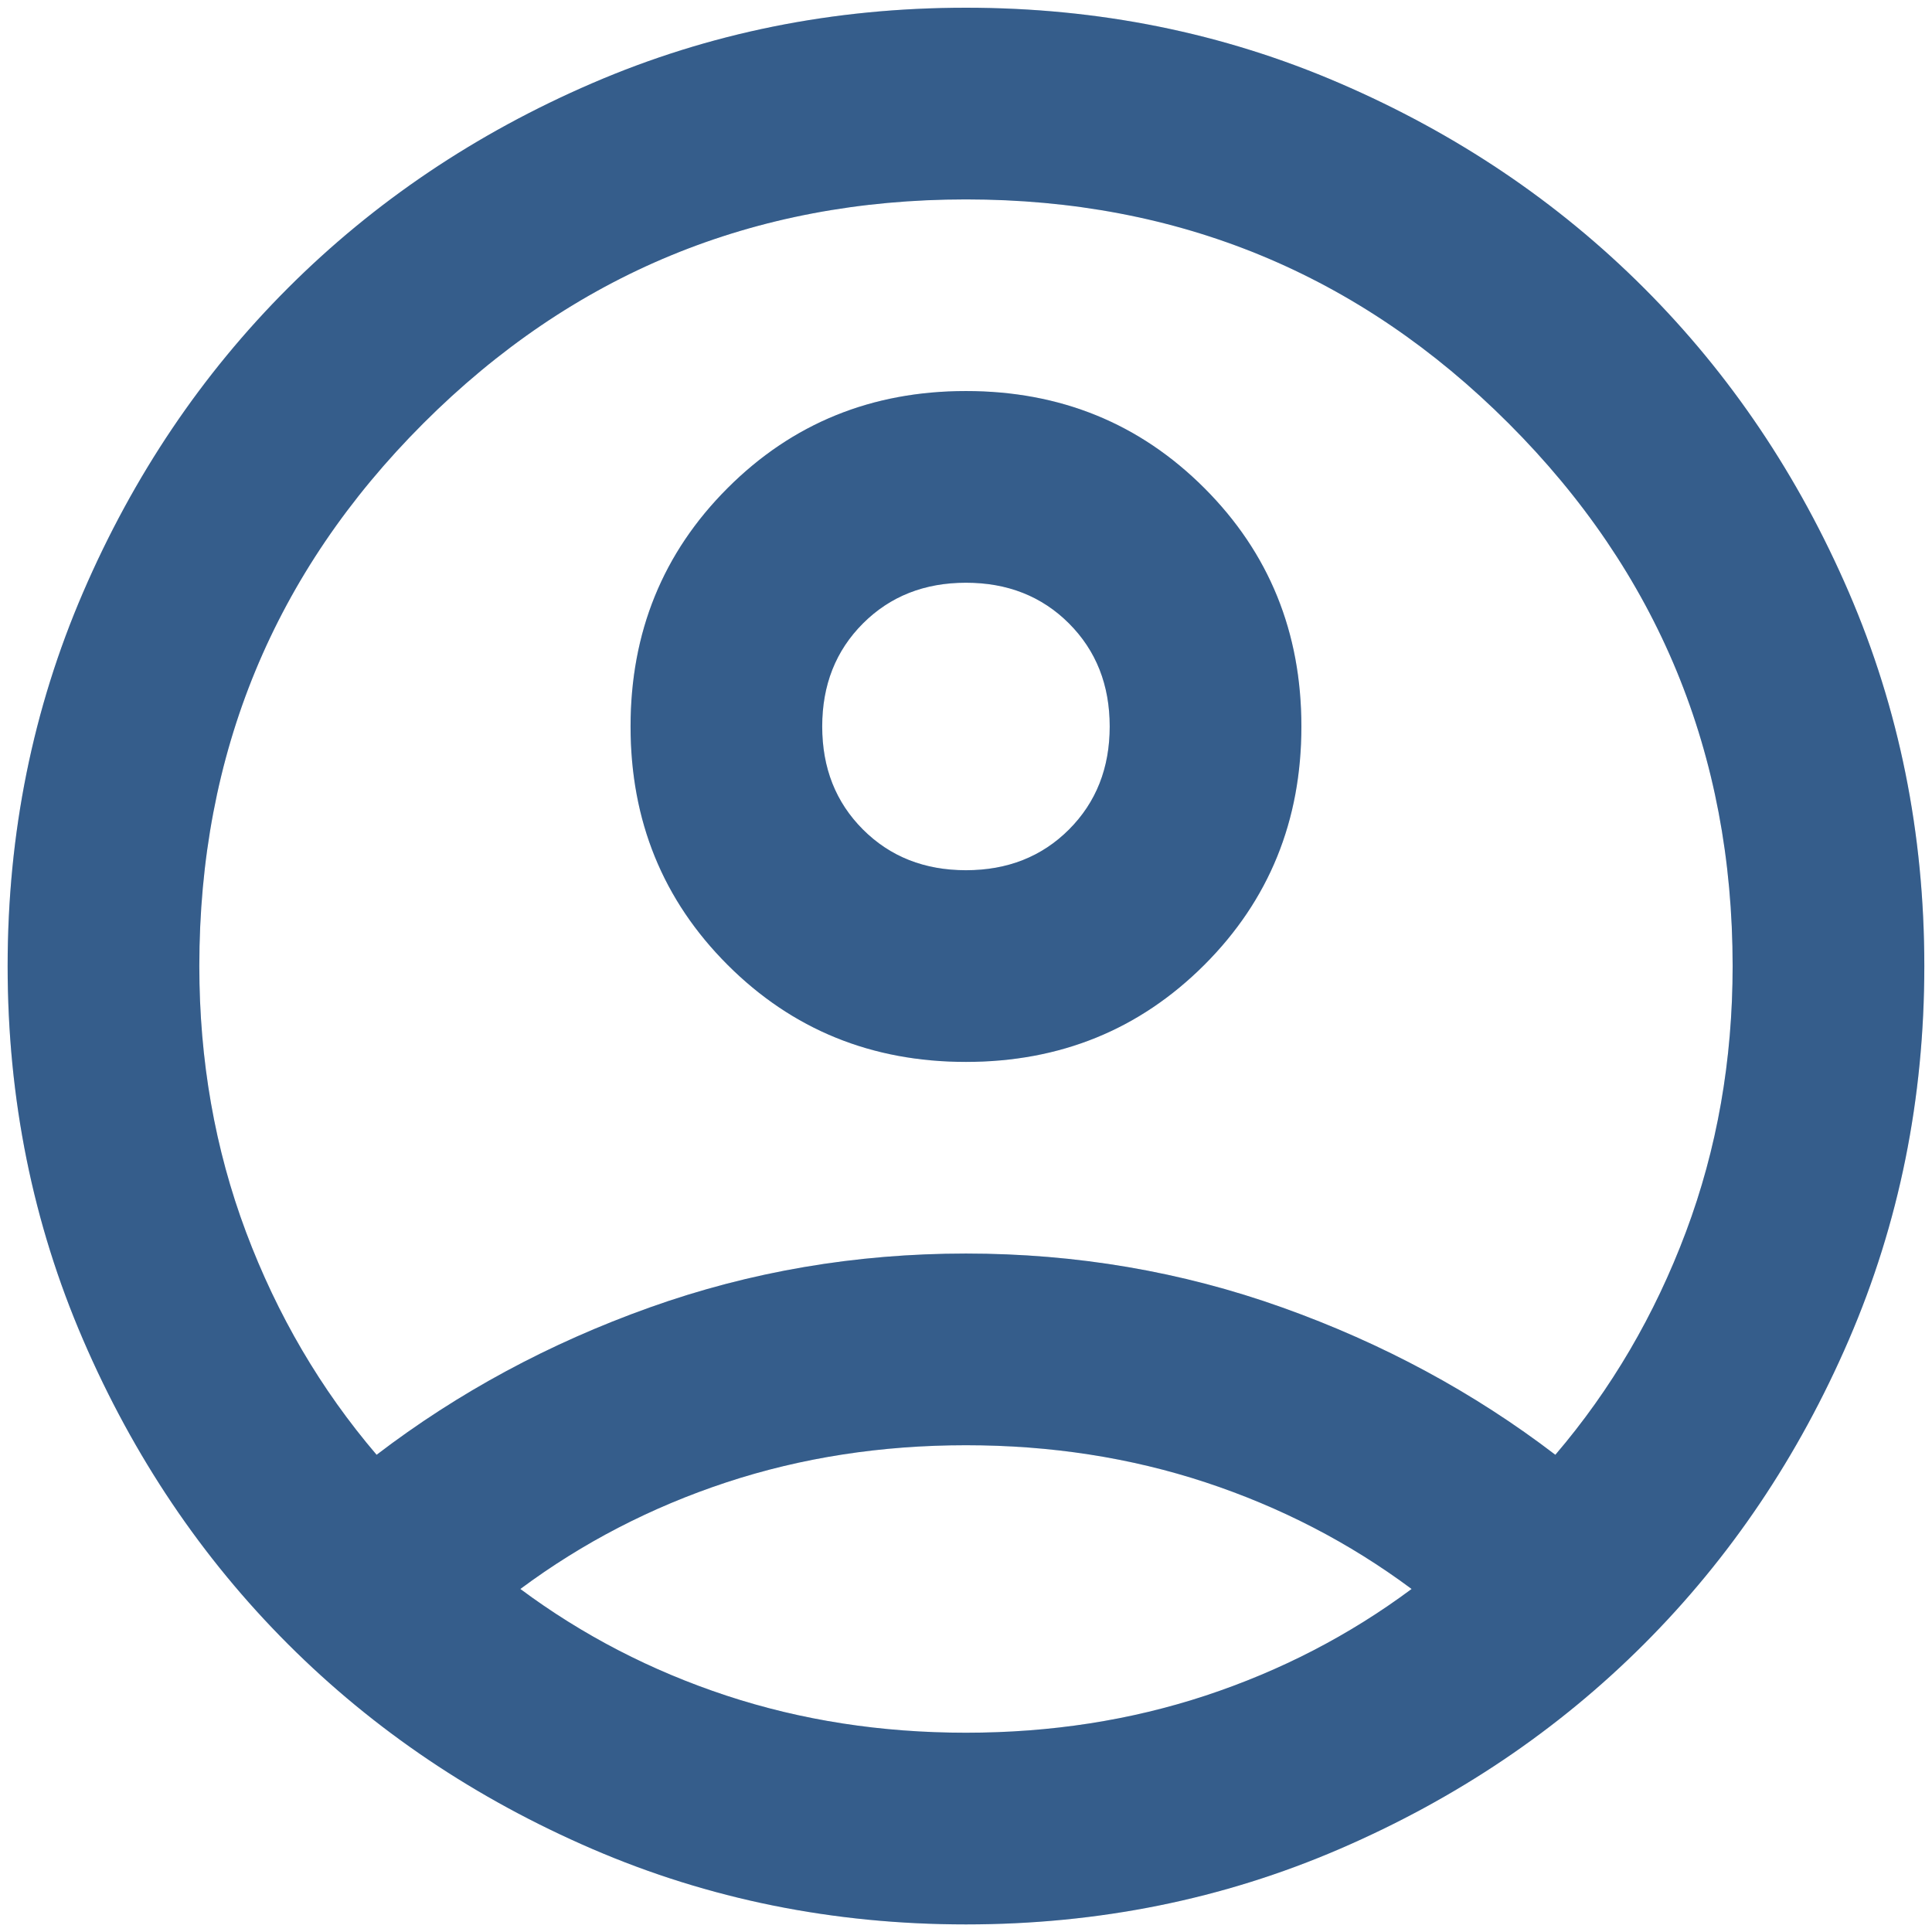 <svg width="42" height="42" viewBox="0 0 42 42" fill="none" xmlns="http://www.w3.org/2000/svg">
<path d="M8.187 31.626C9.958 30.272 11.937 29.204 14.124 28.423C16.312 27.642 18.604 27.251 20.999 27.251C23.395 27.251 25.687 27.642 27.874 28.423C30.062 29.204 32.041 30.272 33.812 31.626C35.027 30.203 35.973 28.588 36.65 26.783C37.328 24.977 37.666 23.05 37.666 21.001C37.666 16.383 36.043 12.451 32.796 9.204C29.55 5.958 25.617 4.335 20.999 4.335C16.381 4.335 12.449 5.958 9.202 9.204C5.956 12.451 4.333 16.383 4.333 21.001C4.333 23.05 4.671 24.977 5.348 26.783C6.025 28.588 6.972 30.203 8.187 31.626ZM20.999 23.085C18.951 23.085 17.223 22.381 15.817 20.975C14.411 19.569 13.708 17.842 13.708 15.793C13.708 13.744 14.411 12.017 15.817 10.611C17.223 9.204 18.951 8.501 20.999 8.501C23.048 8.501 24.775 9.204 26.182 10.611C27.588 12.017 28.291 13.744 28.291 15.793C28.291 17.842 27.588 19.569 26.182 20.975C24.775 22.381 23.048 23.085 20.999 23.085ZM20.999 41.835C18.117 41.835 15.409 41.288 12.874 40.194C10.34 39.1 8.135 37.616 6.26 35.741C4.385 33.866 2.9 31.661 1.807 29.126C0.713 26.592 0.166 23.883 0.166 21.001C0.166 18.119 0.713 15.411 1.807 12.876C2.9 10.342 4.385 8.137 6.26 6.262C8.135 4.387 10.34 2.902 12.874 1.809C15.409 0.715 18.117 0.168 20.999 0.168C23.881 0.168 26.59 0.715 29.124 1.809C31.659 2.902 33.864 4.387 35.739 6.262C37.614 8.137 39.098 10.342 40.192 12.876C41.286 15.411 41.833 18.119 41.833 21.001C41.833 23.883 41.286 26.592 40.192 29.126C39.098 31.661 37.614 33.866 35.739 35.741C33.864 37.616 31.659 39.1 29.124 40.194C26.59 41.288 23.881 41.835 20.999 41.835ZM20.999 37.668C22.84 37.668 24.576 37.399 26.208 36.861C27.84 36.322 29.333 35.55 30.687 34.543C29.333 33.536 27.84 32.764 26.208 32.225C24.576 31.687 22.84 31.418 20.999 31.418C19.159 31.418 17.423 31.687 15.791 32.225C14.159 32.764 12.666 33.536 11.312 34.543C12.666 35.55 14.159 36.322 15.791 36.861C17.423 37.399 19.159 37.668 20.999 37.668ZM20.999 18.918C21.902 18.918 22.649 18.623 23.239 18.033C23.829 17.442 24.124 16.696 24.124 15.793C24.124 14.89 23.829 14.144 23.239 13.553C22.649 12.963 21.902 12.668 20.999 12.668C20.097 12.668 19.35 12.963 18.76 13.553C18.169 14.144 17.874 14.89 17.874 15.793C17.874 16.696 18.169 17.442 18.76 18.033C19.35 18.623 20.097 18.918 20.999 18.918Z" fill="#4274AE"/>
<path d="M8.187 31.626C9.958 30.272 11.937 29.204 14.124 28.423C16.312 27.642 18.604 27.251 20.999 27.251C23.395 27.251 25.687 27.642 27.874 28.423C30.062 29.204 32.041 30.272 33.812 31.626C35.027 30.203 35.973 28.588 36.65 26.783C37.328 24.977 37.666 23.05 37.666 21.001C37.666 16.383 36.043 12.451 32.796 9.204C29.55 5.958 25.617 4.335 20.999 4.335C16.381 4.335 12.449 5.958 9.202 9.204C5.956 12.451 4.333 16.383 4.333 21.001C4.333 23.05 4.671 24.977 5.348 26.783C6.025 28.588 6.972 30.203 8.187 31.626ZM20.999 23.085C18.951 23.085 17.223 22.381 15.817 20.975C14.411 19.569 13.708 17.842 13.708 15.793C13.708 13.744 14.411 12.017 15.817 10.611C17.223 9.204 18.951 8.501 20.999 8.501C23.048 8.501 24.775 9.204 26.182 10.611C27.588 12.017 28.291 13.744 28.291 15.793C28.291 17.842 27.588 19.569 26.182 20.975C24.775 22.381 23.048 23.085 20.999 23.085ZM20.999 41.835C18.117 41.835 15.409 41.288 12.874 40.194C10.34 39.1 8.135 37.616 6.26 35.741C4.385 33.866 2.9 31.661 1.807 29.126C0.713 26.592 0.166 23.883 0.166 21.001C0.166 18.119 0.713 15.411 1.807 12.876C2.9 10.342 4.385 8.137 6.26 6.262C8.135 4.387 10.34 2.902 12.874 1.809C15.409 0.715 18.117 0.168 20.999 0.168C23.881 0.168 26.59 0.715 29.124 1.809C31.659 2.902 33.864 4.387 35.739 6.262C37.614 8.137 39.098 10.342 40.192 12.876C41.286 15.411 41.833 18.119 41.833 21.001C41.833 23.883 41.286 26.592 40.192 29.126C39.098 31.661 37.614 33.866 35.739 35.741C33.864 37.616 31.659 39.1 29.124 40.194C26.59 41.288 23.881 41.835 20.999 41.835ZM20.999 37.668C22.84 37.668 24.576 37.399 26.208 36.861C27.84 36.322 29.333 35.55 30.687 34.543C29.333 33.536 27.84 32.764 26.208 32.225C24.576 31.687 22.84 31.418 20.999 31.418C19.159 31.418 17.423 31.687 15.791 32.225C14.159 32.764 12.666 33.536 11.312 34.543C12.666 35.55 14.159 36.322 15.791 36.861C17.423 37.399 19.159 37.668 20.999 37.668ZM20.999 18.918C21.902 18.918 22.649 18.623 23.239 18.033C23.829 17.442 24.124 16.696 24.124 15.793C24.124 14.89 23.829 14.144 23.239 13.553C22.649 12.963 21.902 12.668 20.999 12.668C20.097 12.668 19.35 12.963 18.76 13.553C18.169 14.144 17.874 14.89 17.874 15.793C17.874 16.696 18.169 17.442 18.76 18.033C19.35 18.623 20.097 18.918 20.999 18.918Z" fill="black" fill-opacity="0.2"/>
</svg>
